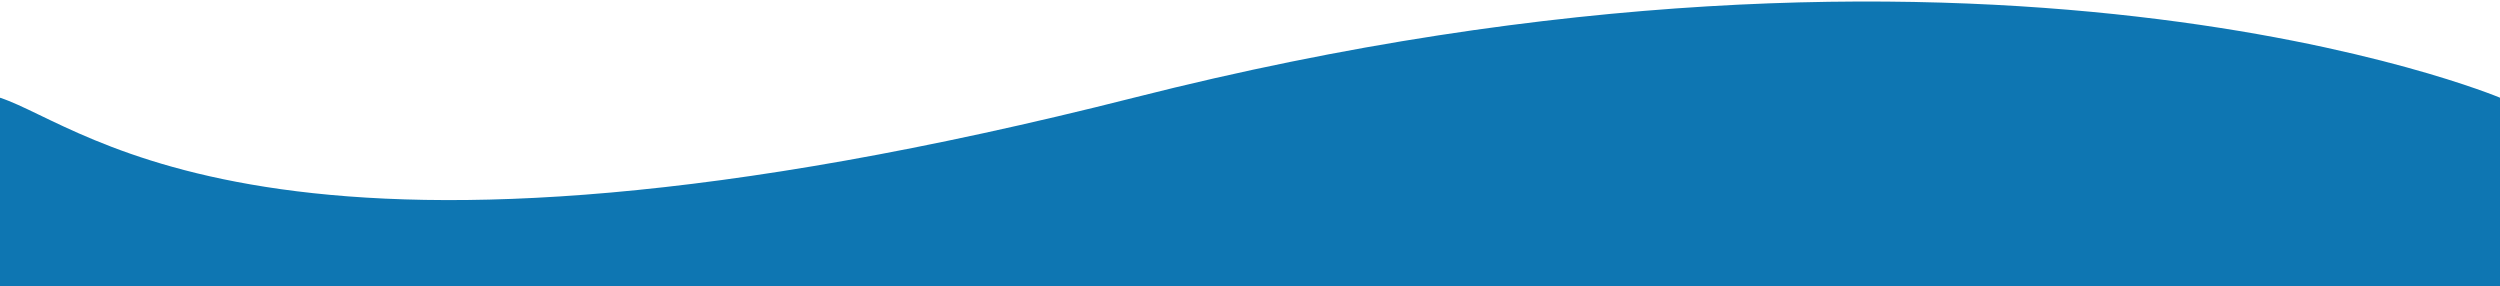 <svg width="1652" height="189" viewBox="0 0 1652 189" fill="none" xmlns="http://www.w3.org/2000/svg">
<g clip-path="url(#clip0_916_556)">
<path d="M750 64.37C187.5 207.064 57.5 83.318 0 64.561V189H1652V64.561C1652 64.561 1312.5 -78.324 750 64.37Z" fill="#0E76B2"/>
</g>
<defs>
<clipPath id="clip0_916_556">
<rect width="1652" height="189" fill="white"/>
</clipPath>
</defs>
</svg>
